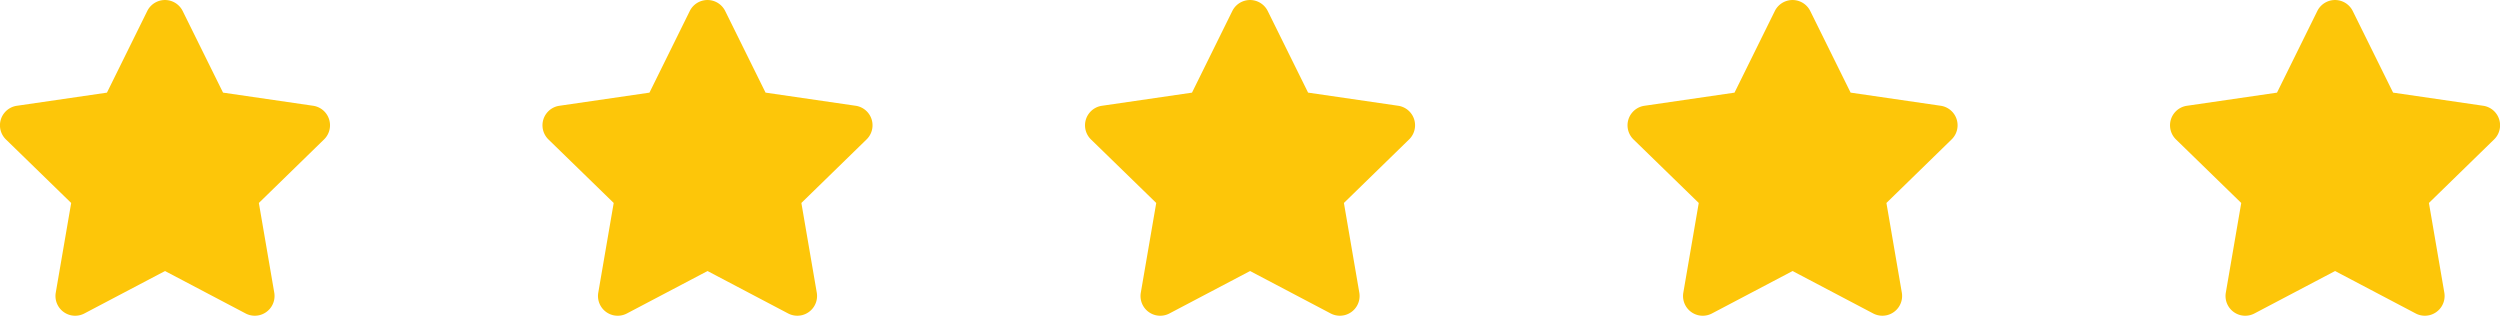 <svg xmlns="http://www.w3.org/2000/svg" width="117.794" height="14.879" viewBox="0 0 117.794 14.879">
  <g id="Group_164839" data-name="Group 164839" transform="translate(-140 -4627.12)">
    <path id="Icon_awesome-star" data-name="Icon awesome-star" d="M8.38.517l-1.9,3.847-4.245.619a.93.93,0,0,0-.514,1.587L4.795,9.562,4.068,13.79a.929.929,0,0,0,1.348.979l3.8-2,3.8,2a.93.93,0,0,0,1.348-.979l-.726-4.228,3.071-2.993a.93.93,0,0,0-.514-1.587l-4.245-.619L10.048.517a.931.931,0,0,0-1.668,0Z" transform="translate(138.559 4627.121)" fill="#fdc609"/>
    <path id="Icon_awesome-star-2" data-name="Icon awesome-star" d="M8.38.517l-1.9,3.847-4.245.619a.93.93,0,0,0-.514,1.587L4.795,9.562,4.068,13.79a.929.929,0,0,0,1.348.979l3.8-2,3.8,2a.93.93,0,0,0,1.348-.979l-.726-4.228,3.071-2.993a.93.93,0,0,0-.514-1.587l-4.245-.619L10.048.517a.931.931,0,0,0-1.668,0Z" transform="translate(164.121 4627.121)" fill="#fdc609"/>
    <path id="Icon_awesome-star-3" data-name="Icon awesome-star" d="M8.38.517l-1.9,3.847-4.245.619a.93.93,0,0,0-.514,1.587L4.795,9.562,4.068,13.79a.929.929,0,0,0,1.348.979l3.8-2,3.8,2a.93.93,0,0,0,1.348-.979l-.726-4.228,3.071-2.993a.93.93,0,0,0-.514-1.587l-4.245-.619L10.048.517a.931.931,0,0,0-1.668,0Z" transform="translate(189.684 4627.121)" fill="#fdc609"/>
    <path id="Icon_awesome-star-4" data-name="Icon awesome-star" d="M8.38.517l-1.9,3.847-4.245.619a.93.93,0,0,0-.514,1.587L4.795,9.562,4.068,13.79a.929.929,0,0,0,1.348.979l3.8-2,3.8,2a.93.93,0,0,0,1.348-.979l-.726-4.228,3.071-2.993a.93.93,0,0,0-.514-1.587l-4.245-.619L10.048.517a.931.931,0,0,0-1.668,0Z" transform="translate(215.246 4627.121)" fill="#fdc609"/>
    <path id="Icon_awesome-star-5" data-name="Icon awesome-star" d="M8.38.517l-1.9,3.847-4.245.619a.93.93,0,0,0-.514,1.587L4.795,9.562,4.068,13.79a.929.929,0,0,0,1.348.979l3.8-2,3.8,2a.93.93,0,0,0,1.348-.979l-.726-4.228,3.071-2.993a.93.93,0,0,0-.514-1.587l-4.245-.619L10.048.517a.931.931,0,0,0-1.668,0Z" transform="translate(240.807 4627.121)" fill="#fdc609"/>
  </g>
</svg>
